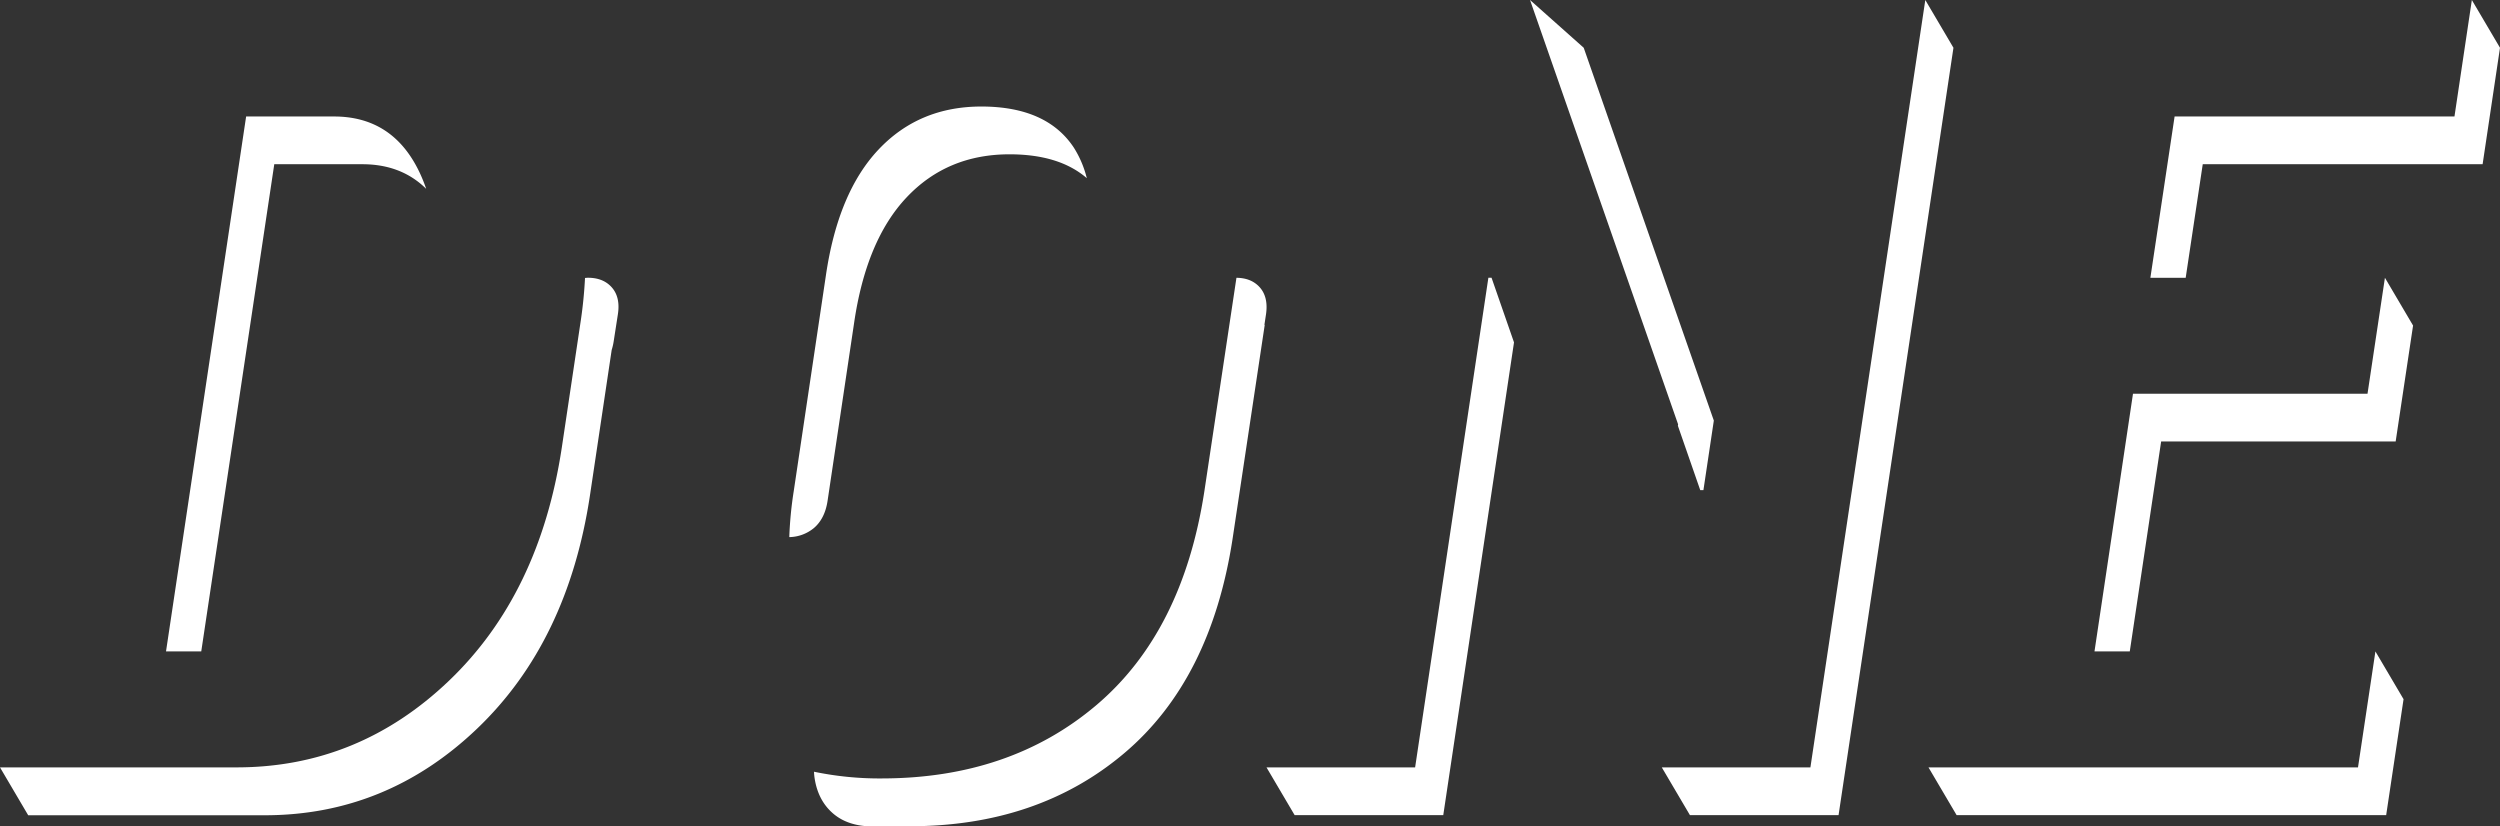 <svg xmlns="http://www.w3.org/2000/svg" viewBox="0 0 1064.08 351.72"><rect x="0" y="0" width="1064.08" height="351.72" fill="#333333" stroke="none"/><defs><style>.cls-1{fill:#fff;}</style></defs><g id="Layer_1" data-name="Layer 1"><polygon class="cls-1" points="633.5 118.22 602.32 326.62 539.06 326.62 551.04 346.95 614.3 346.95 644.41 145.73 634.85 118.22 633.5 118.22"/><polygon class="cls-1" points="819.47 0 770.57 326.62 707.31 326.62 719.29 346.95 782.55 346.95 831.45 20.33 819.47 0"/><polygon class="cls-1" points="907.87 167.58 891.48 277.27 906.5 277.27 919.85 187.91 1019.67 187.91 1027.08 138.56 1015.1 118.23 1007.69 167.58 907.87 167.58"/><polygon class="cls-1" points="820.82 326.62 832.8 346.95 1015.63 346.95 1023.03 297.6 1011.05 277.27 1003.64 326.62 820.82 326.62"/><polygon class="cls-1" points="1056.68 69.9 1064.08 20.33 1052.1 0 1044.7 49.58 925.58 49.58 915.27 118.23 930.3 118.23 937.56 69.9 1056.68 69.9"/><polygon class="cls-1" points="718.94 148.89 674.08 20.33 651.23 0 714.25 180.61 714.16 181.22 714.16 181.22 723.68 208.63 725.03 208.63 729.46 179.01 718.94 148.89"/><path class="cls-1" d="M352.23,213.24l.3-2v0l1.34-9,.07-.46h0l9.56-64.09q5.14-35.45,22.43-53.73t43.74-18.28q21.18,0,32.91,10.16a44,44,0,0,0-5.52-13q-11.55-17.49-39.37-17.5-26.47,0-43.74,18.29t-22.44,53.72l-13.68,91.76a160.94,160.94,0,0,0-1.88,19.5,16.88,16.88,0,0,0,10.46-3.85Q351.07,220.8,352.23,213.24Z"/><path class="cls-1" d="M536.27,122.38q-3.59-4.09-10-4.14l-13.65,90.84q-9.2,59.88-46,91.07t-91.52,31.18a137.15,137.15,0,0,1-28.63-2.86,23.88,23.88,0,0,0,.29,3q1.5,9.38,7.9,14.84t17,5.45l14.13-.08,1.29,0q54.74,0,91.53-31.18t46-91.08l13.69-91.08-.12-.13.68-4.49Q539.89,126.55,536.27,122.38Z"/><path class="cls-1" d="M154.21,69.9q16.62,0,27.19,10.48a65.27,65.27,0,0,0-3-7.36q-11.32-23.44-36.23-23.44H104.76L70.66,277.27h15L116.74,69.9Z"/><path class="cls-1" d="M250.21,118.22c-.42,0-.8.07-1.21.09-.3,5.87-.87,11.88-1.79,18.08l-8.08,54.06q-9.42,62.37-48,99.27t-90.41,36.9H0L12,347H112.71q51.81,0,90.4-36.9t48-99.27l9.24-61.86a25.18,25.18,0,0,0,.86-3.73L263,133.7q1.08-7.15-2.55-11.32T250.21,118.22Z"/></g></svg>
